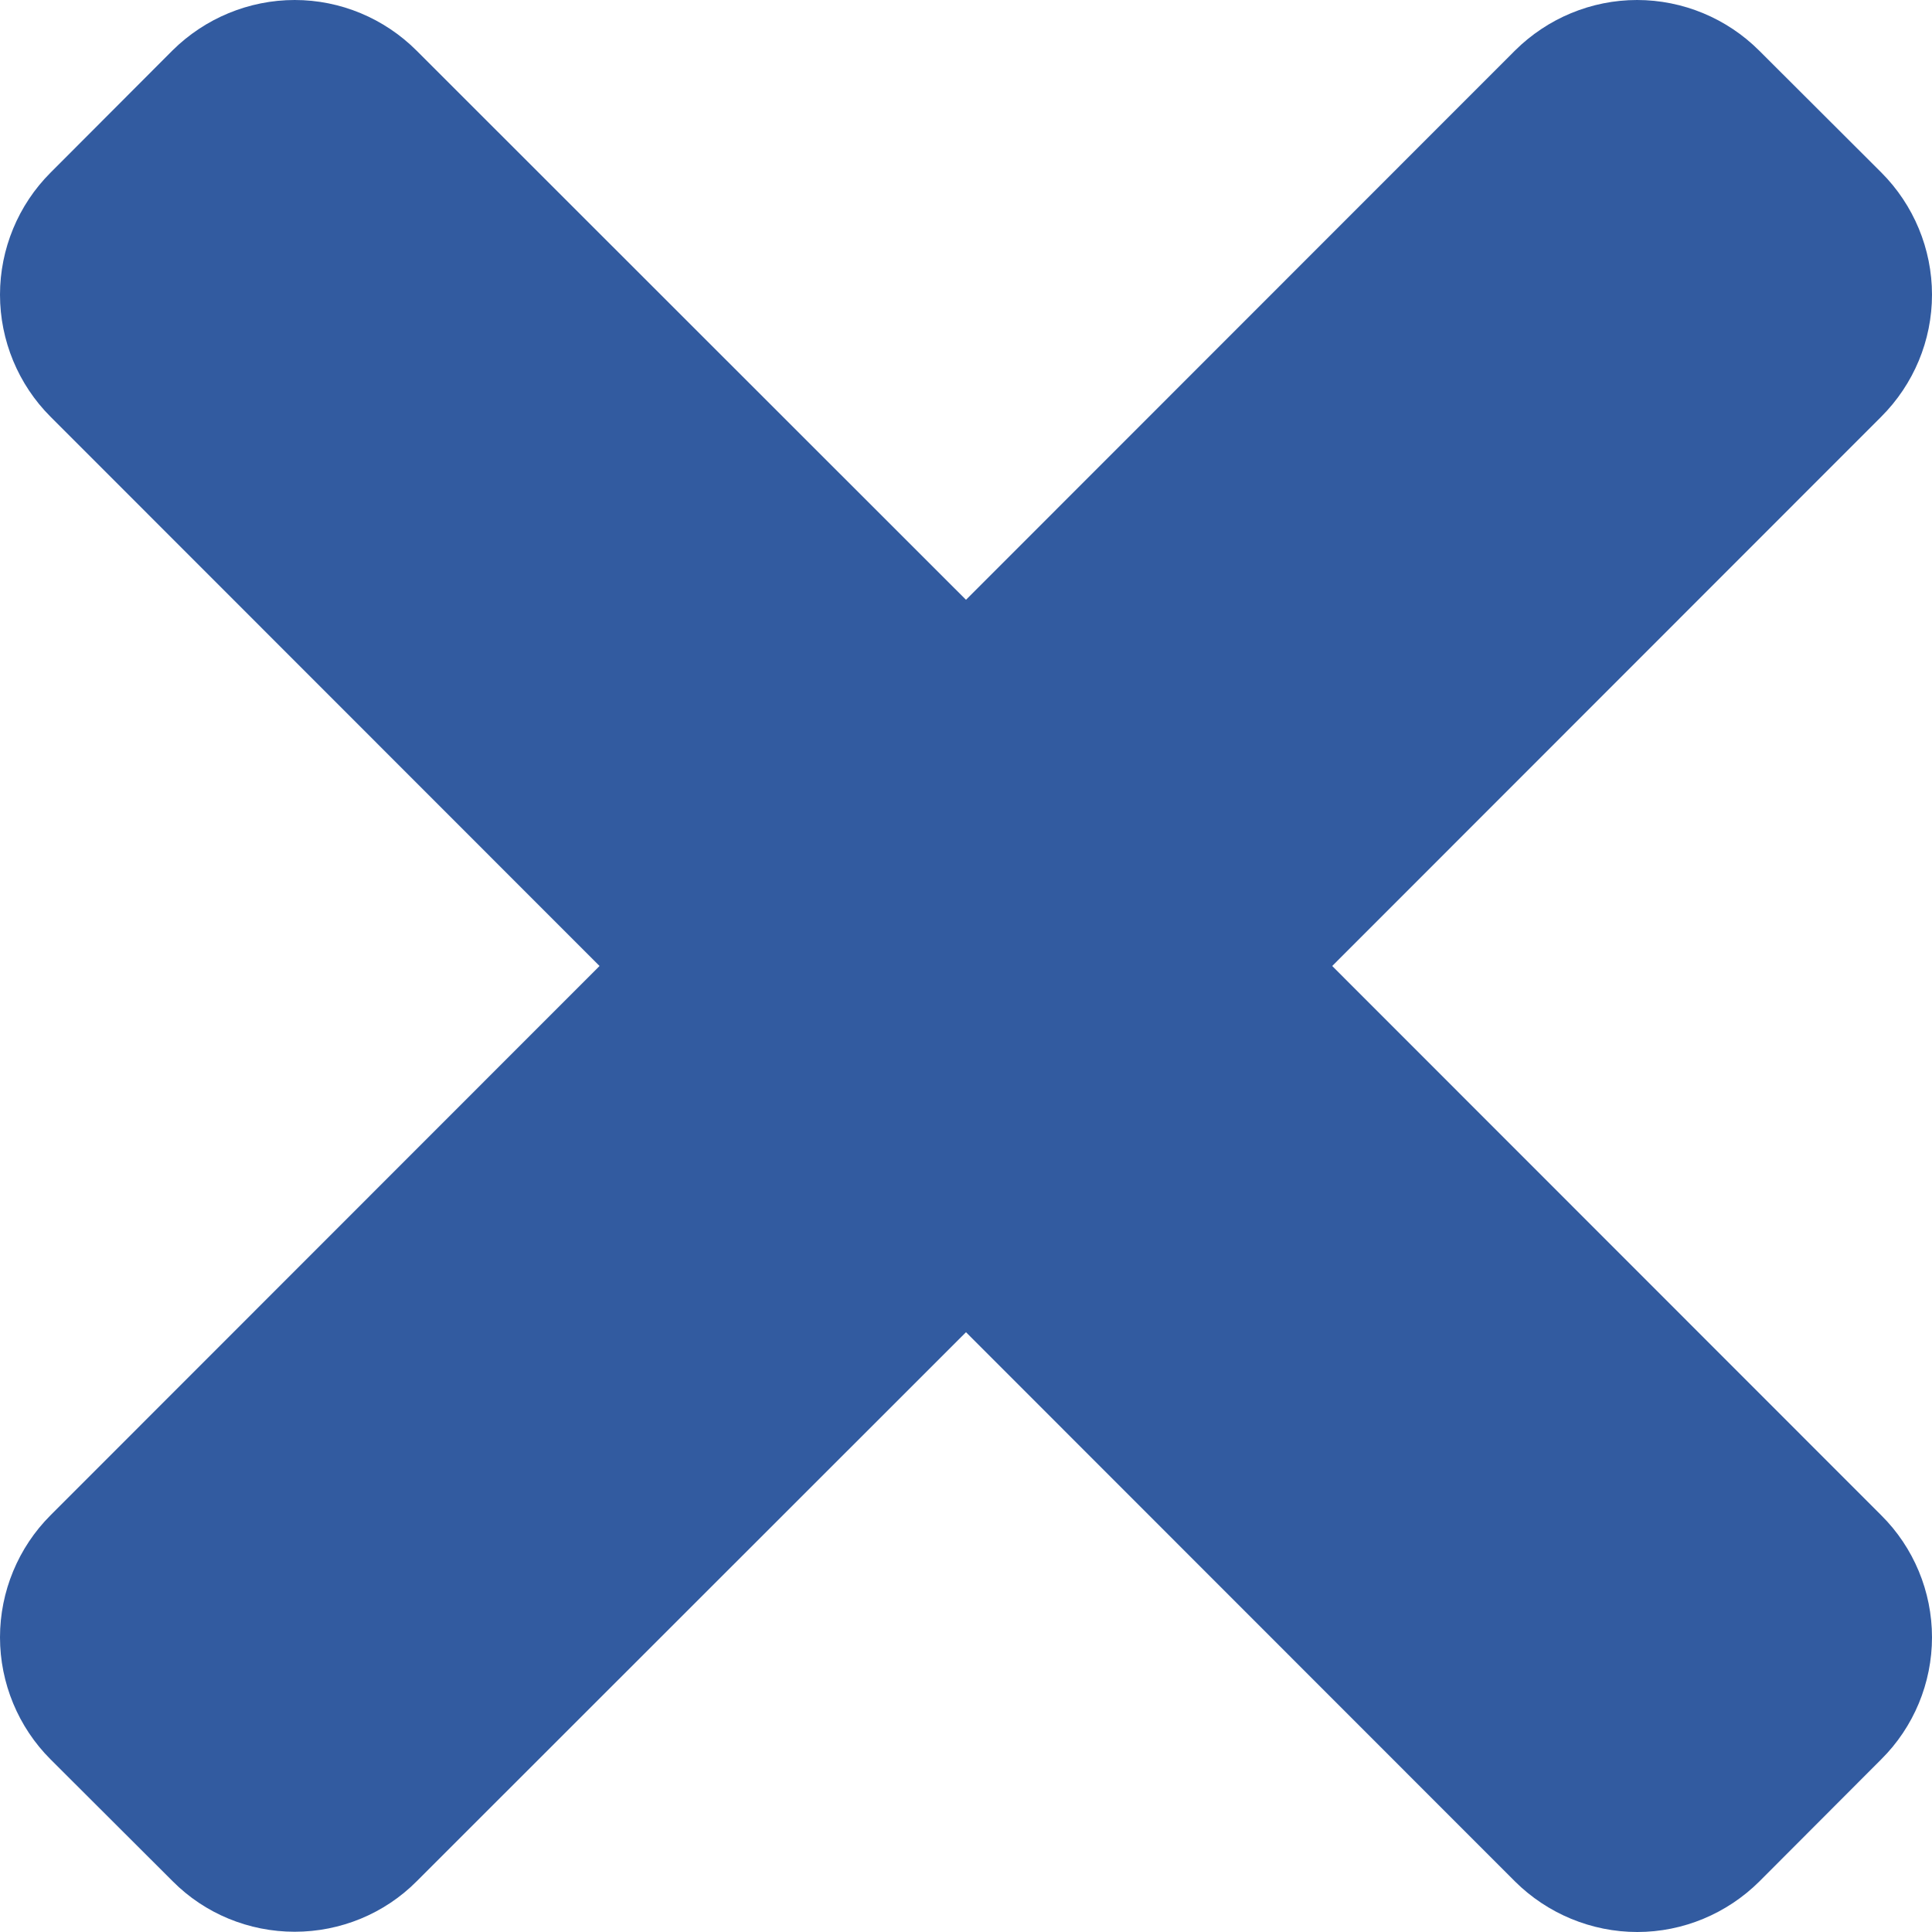 <?xml version="1.0" encoding="UTF-8"?>
<!DOCTYPE svg PUBLIC "-//W3C//DTD SVG 1.1//EN" "http://www.w3.org/Graphics/SVG/1.1/DTD/svg11.dtd">
<!-- Creator: CorelDRAW 2019 (64 Bit) -->
<svg xmlns="http://www.w3.org/2000/svg" xml:space="preserve" width="50px" height="50px" version="1.1" style="shape-rendering:geometricPrecision; text-rendering:geometricPrecision; image-rendering:optimizeQuality; fill-rule:evenodd; clip-rule:evenodd"
viewBox="0 0 78.08 78.08"
 xmlns:xlink="http://www.w3.org/1999/xlink">
 <defs>
  <style type="text/css">
   <![CDATA[
    .fil0 {fill:#325BA0}
   ]]>
  </style>
 </defs>
 <g id="Camada_x0020_1">
  <path id="menu-close.svg" class="fil0" d="M53.84 39.04l22.19 -22.2c1.31,-1.31 2.05,-3.08 2.05,-4.93 0,-1.85 -0.74,-3.63 -2.05,-4.94l-4.93 -4.92c-1.31,-1.31 -3.09,-2.05 -4.94,-2.05 -1.85,0 -3.62,0.74 -4.93,2.04l-22.19 22.2 -22.2 -22.19c-1.31,-1.31 -3.08,-2.05 -4.93,-2.05 -1.85,0 -3.63,0.74 -4.94,2.04l-4.93 4.94c-1.3,1.3 -2.04,3.08 -2.04,4.93 0,1.85 0.74,3.63 2.04,4.93l22.19 22.2 -22.19 22.2c-1.3,1.3 -2.04,3.08 -2.04,4.93 0,1.85 0.74,3.63 2.04,4.93l4.94 4.93c1.3,1.31 3.08,2.04 4.93,2.04 1.85,0 3.63,-0.73 4.93,-2.04l22.2 -22.19 22.19 22.2c1.31,1.3 3.09,2.04 4.94,2.04 1.85,0 3.62,-0.74 4.93,-2.04l4.93 -4.94c1.31,-1.3 2.05,-3.08 2.05,-4.93 0,-1.85 -0.74,-3.63 -2.05,-4.93l-22.19 -22.2z"/>
 </g>
</svg>
